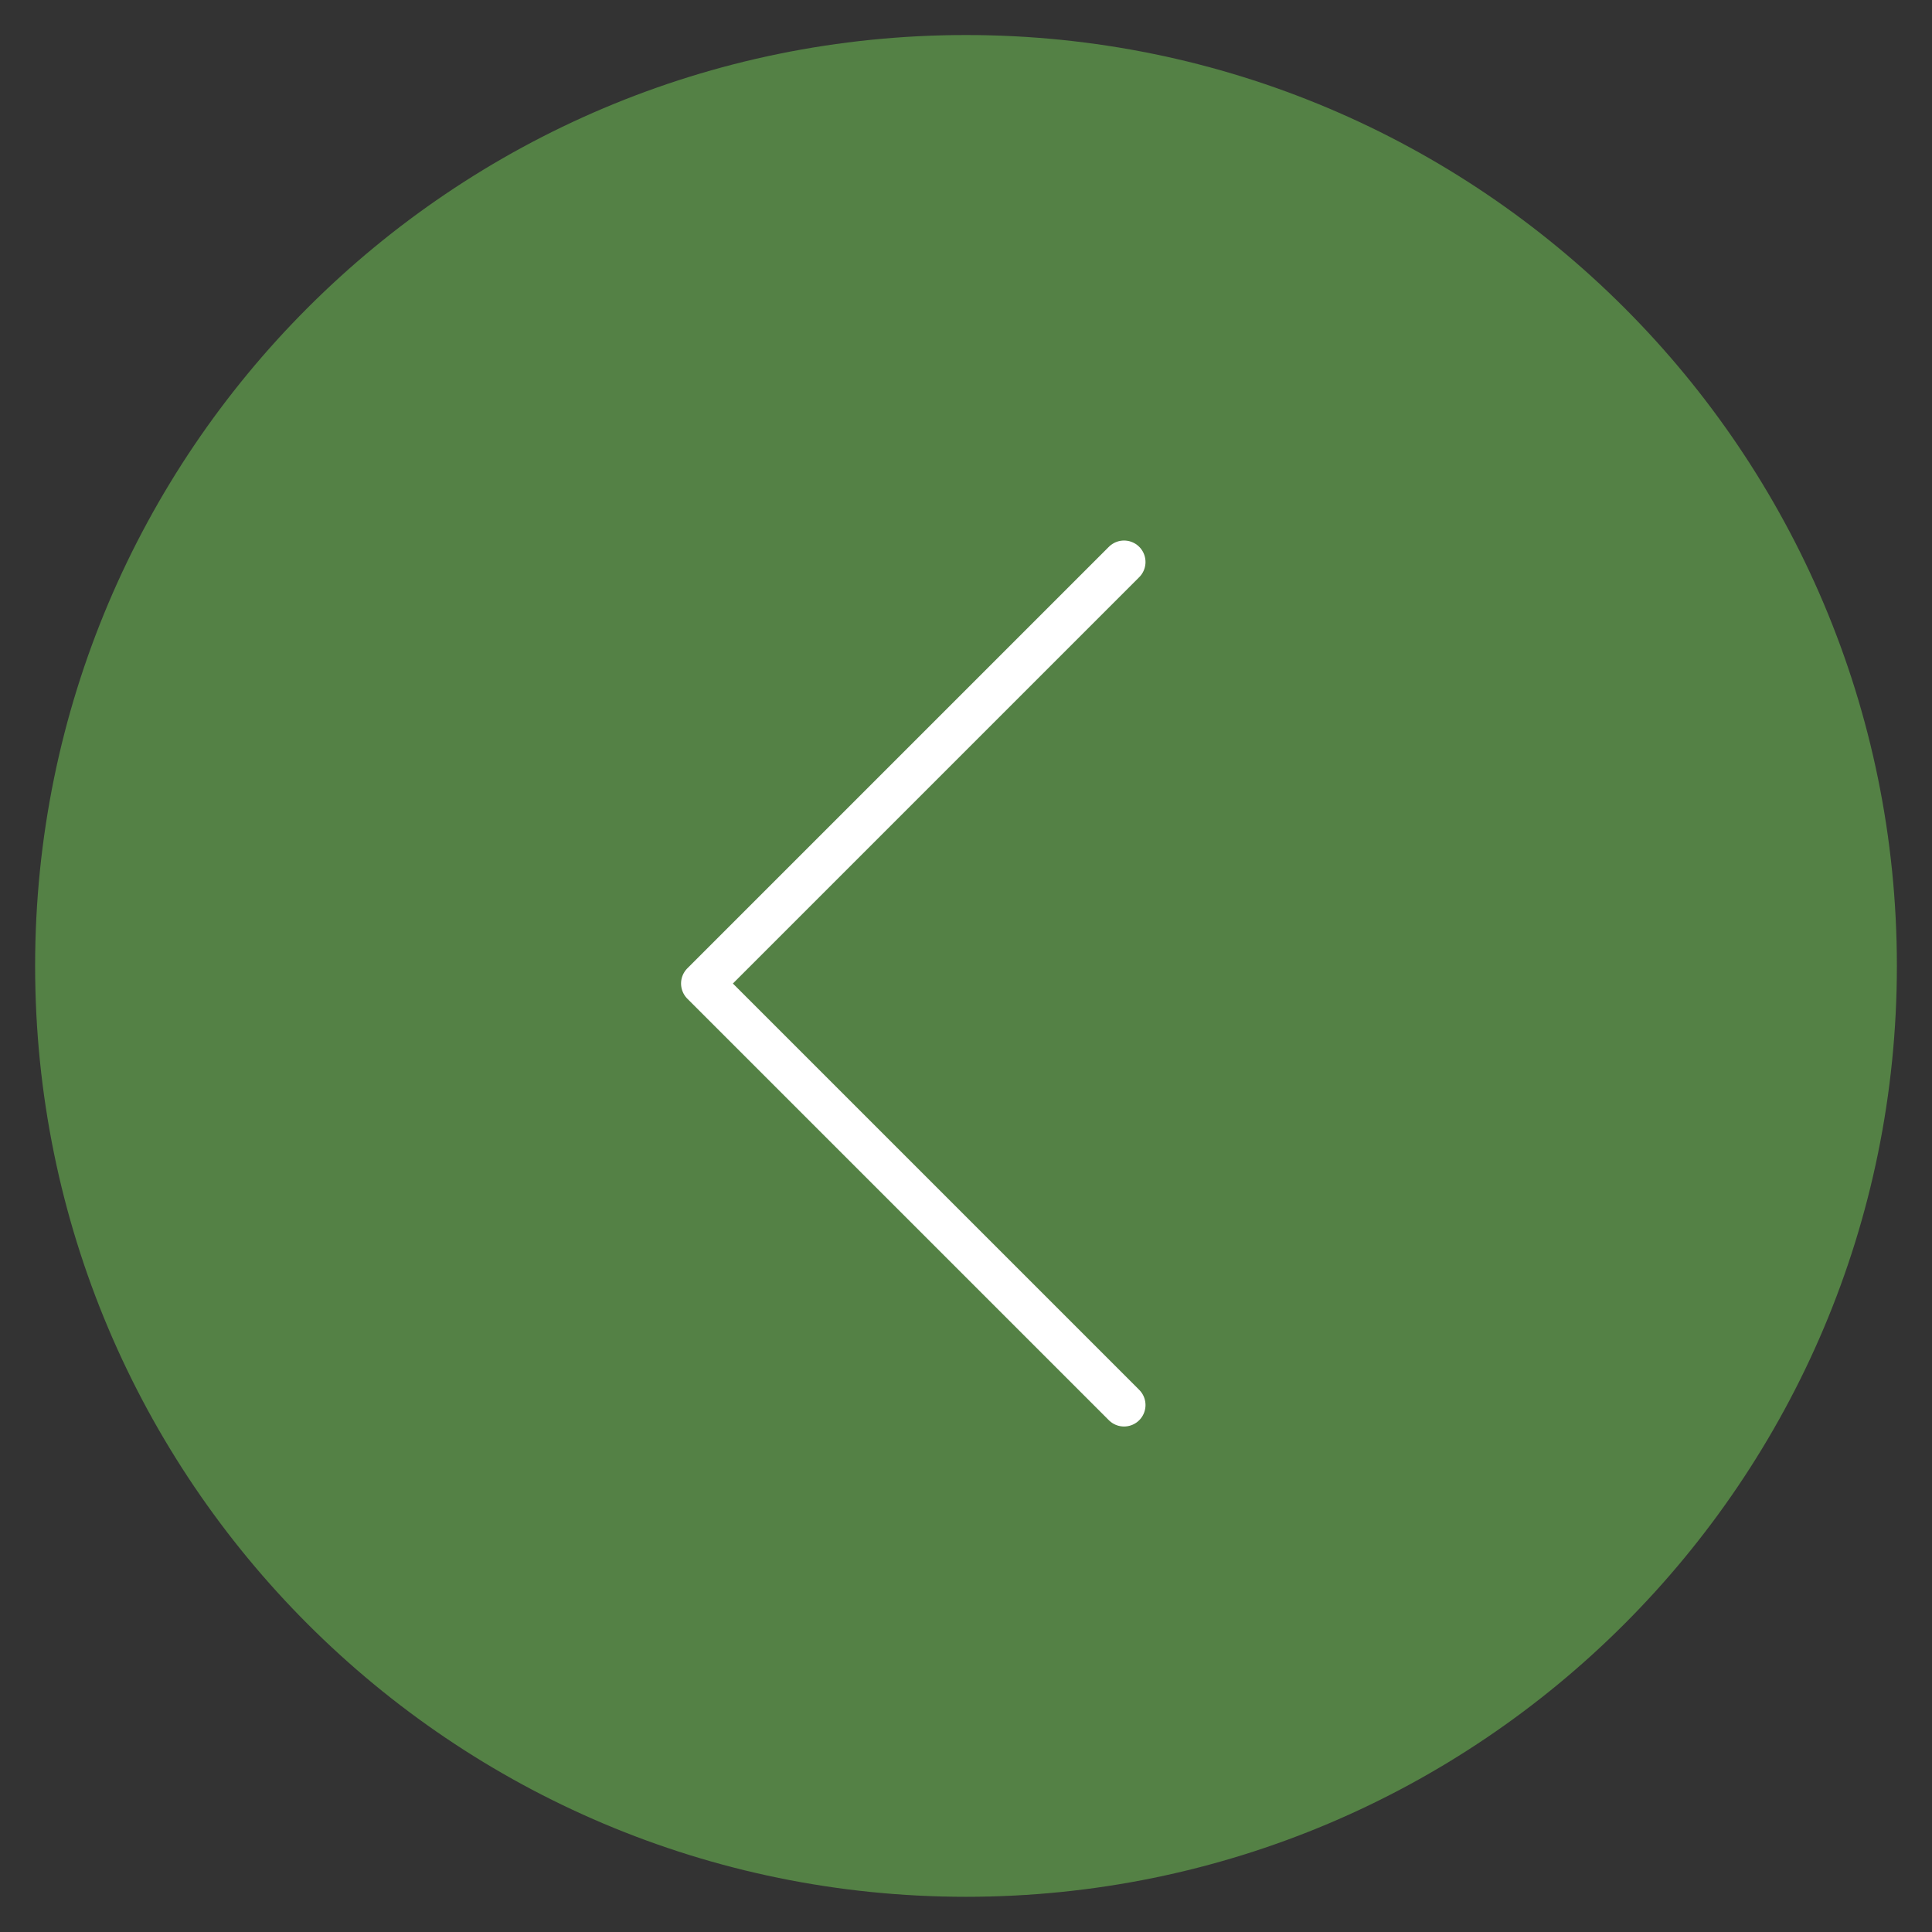 <?xml version="1.0" encoding="UTF-8"?> <svg xmlns="http://www.w3.org/2000/svg" width="45" height="45" viewBox="0 0 45 45" fill="none"><rect x="0" y="0" width="45" height="45" fill="#333333" stroke="none"/><g clip-path="url(#clip0_1480_207)"><path d="M22.5 44.18C34.475 44.18 44.182 34.473 44.182 22.498C44.182 10.523 34.475 0.816 22.5 0.816C10.525 0.816 0.818 10.523 0.818 22.498C0.818 34.473 10.525 44.18 22.5 44.18Z" fill="#548145"></path><path d="M26.181 32.726L16.363 22.908L26.181 13.09" stroke="white" stroke-linecap="round" stroke-linejoin="round"></path></g><defs><clipPath id="clip0_1480_207"><rect width="45" height="45" fill="white"></rect></clipPath></defs></svg> 